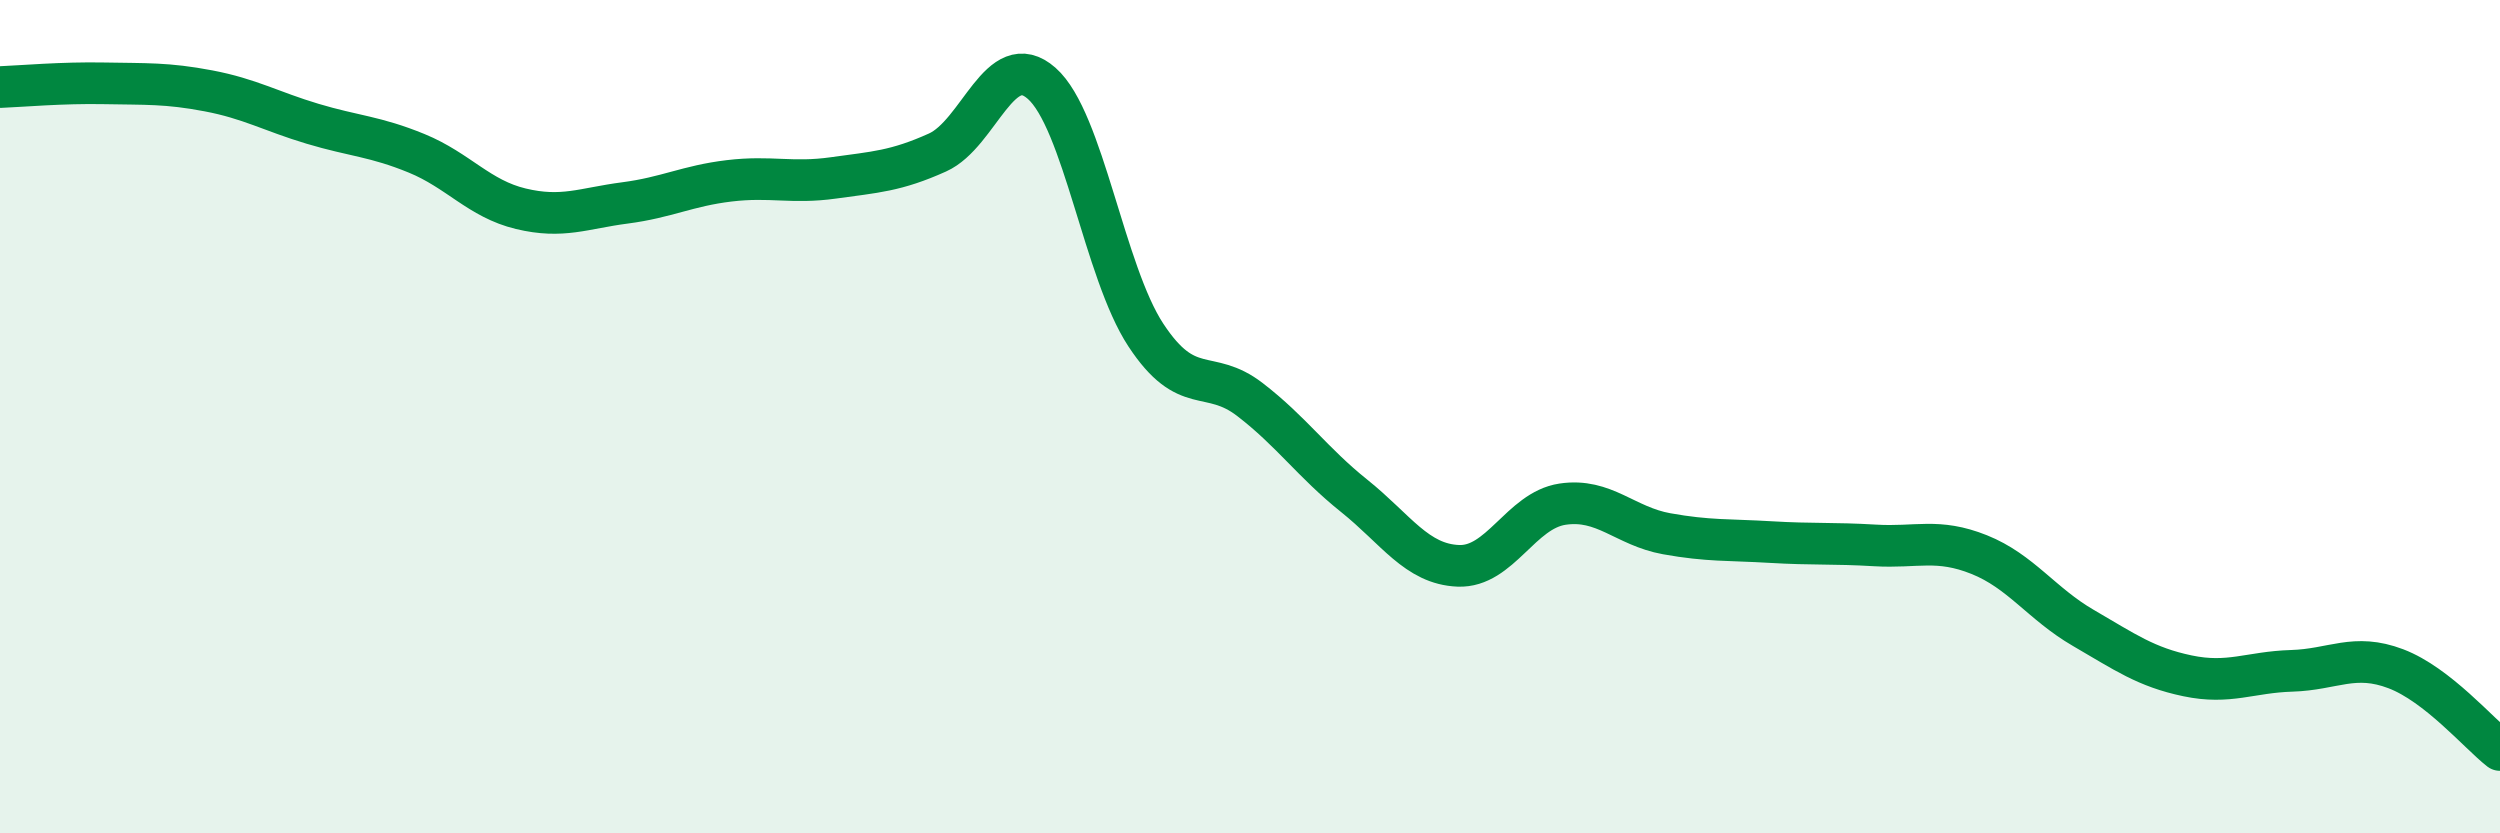 
    <svg width="60" height="20" viewBox="0 0 60 20" xmlns="http://www.w3.org/2000/svg">
      <path
        d="M 0,2.09 C 0.5,2.07 1.5,1.98 2.5,2 C 3.5,2.02 4,1.99 5,2.18 C 6,2.37 6.5,2.67 7.5,2.97 C 8.5,3.27 9,3.27 10,3.68 C 11,4.09 11.5,4.77 12.5,5.01 C 13.5,5.25 14,5 15,4.87 C 16,4.74 16.5,4.46 17.5,4.34 C 18.5,4.22 19,4.41 20,4.27 C 21,4.13 21.5,4.11 22.5,3.66 C 23.5,3.21 24,1.12 25,2 C 26,2.88 26.5,6.52 27.5,8.04 C 28.5,9.56 29,8.82 30,9.59 C 31,10.36 31.5,11.1 32.5,11.9 C 33.5,12.7 34,13.54 35,13.58 C 36,13.62 36.5,12.25 37.5,12.1 C 38.5,11.95 39,12.63 40,12.81 C 41,12.99 41.5,12.95 42.5,13.01 C 43.5,13.07 44,13.03 45,13.09 C 46,13.15 46.5,12.91 47.5,13.31 C 48.5,13.71 49,14.49 50,15.07 C 51,15.65 51.5,16.01 52.5,16.22 C 53.5,16.43 54,16.13 55,16.1 C 56,16.07 56.5,15.67 57.5,16.05 C 58.5,16.43 59.5,17.61 60,18L60 20L0 20Z"
        fill="#008740"
        opacity="0.1"
        stroke-linecap="round"
        stroke-linejoin="round"
      />
      <path
        d="M 0,2.09 C 0.5,2.07 1.5,1.98 2.5,2 C 3.5,2.02 4,1.99 5,2.18 C 6,2.37 6.5,2.67 7.5,2.97 C 8.5,3.27 9,3.27 10,3.68 C 11,4.09 11.5,4.77 12.5,5.01 C 13.5,5.25 14,5 15,4.87 C 16,4.74 16.5,4.46 17.5,4.34 C 18.5,4.22 19,4.41 20,4.27 C 21,4.13 21.5,4.11 22.5,3.66 C 23.5,3.21 24,1.12 25,2 C 26,2.88 26.5,6.52 27.5,8.04 C 28.5,9.56 29,8.82 30,9.59 C 31,10.36 31.5,11.1 32.5,11.9 C 33.5,12.7 34,13.54 35,13.58 C 36,13.62 36.5,12.25 37.5,12.1 C 38.5,11.95 39,12.63 40,12.81 C 41,12.99 41.5,12.95 42.5,13.01 C 43.5,13.07 44,13.03 45,13.09 C 46,13.15 46.5,12.91 47.5,13.31 C 48.5,13.71 49,14.49 50,15.07 C 51,15.65 51.5,16.01 52.5,16.22 C 53.5,16.43 54,16.13 55,16.1 C 56,16.07 56.5,15.67 57.5,16.05 C 58.5,16.43 59.5,17.61 60,18"
        stroke="#008740"
        stroke-width="1"
        fill="none"
        stroke-linecap="round"
        stroke-linejoin="round"
      />
    </svg>
  